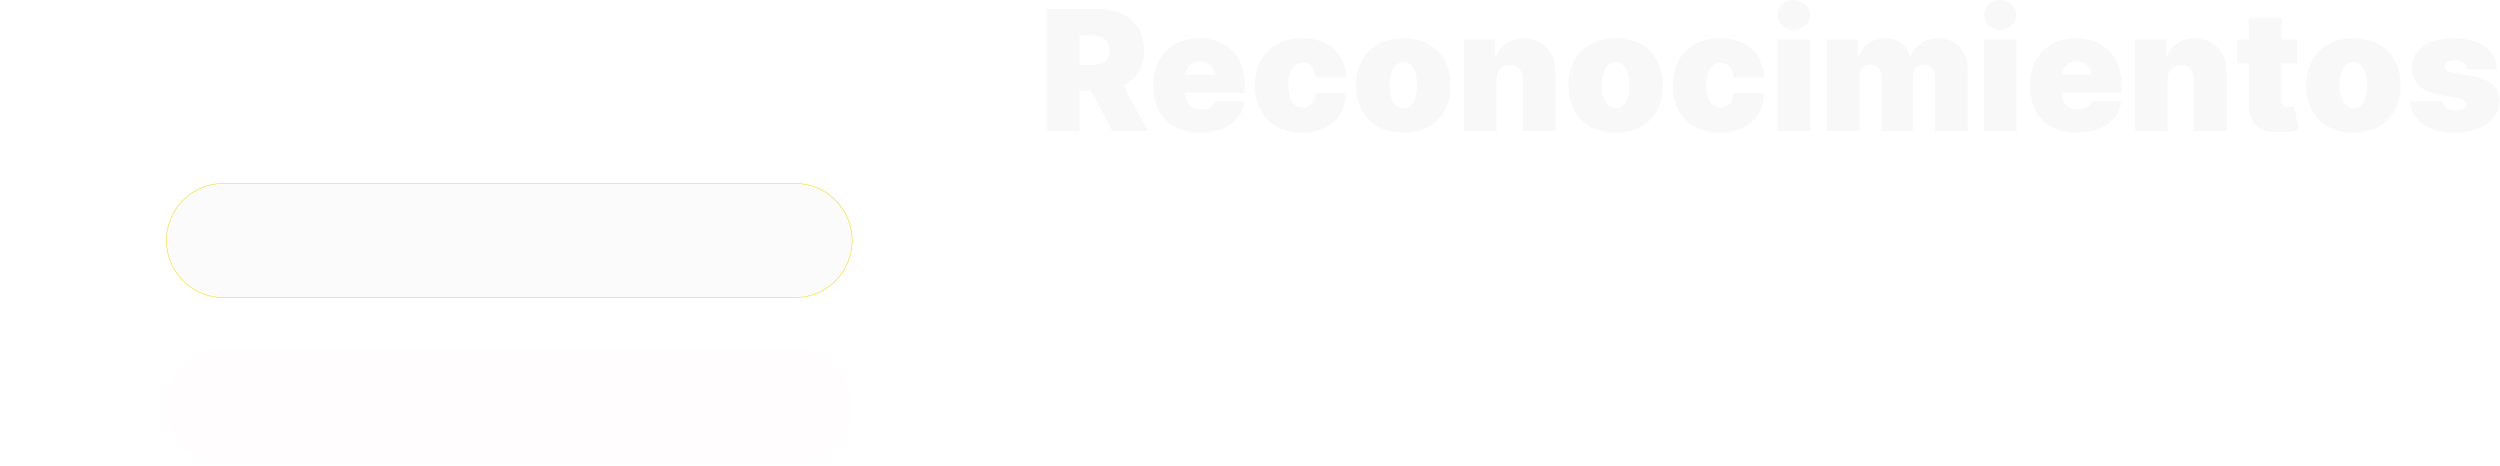 <svg width="2734" height="510" viewBox="0 0 2734 510" fill="none" xmlns="http://www.w3.org/2000/svg">
<g filter="url(#filter0_d_480_204)">
<path d="M181.68 75.164C181.68 40.686 209.626 12.737 244.1 12.737H869.102C903.575 12.737 931.521 40.686 931.521 75.164C931.521 109.642 903.575 137.59 869.102 137.59H244.1C209.626 137.59 181.68 109.642 181.68 75.164Z" fill="white"/>
<path d="M244.1 13.072H869.102C903.39 13.072 931.186 40.872 931.186 75.164C931.186 109.456 903.39 137.255 869.102 137.255H244.1C209.811 137.255 182.015 109.456 182.014 75.164C182.014 40.872 209.811 13.072 244.1 13.072Z" fill="white"/>
</g>
<g filter="url(#filter1_d_480_204)">
<path d="M182.024 260.038C182.024 225.56 209.97 197.611 244.444 197.611H869.446C903.92 197.611 931.866 225.56 931.866 260.038C931.866 294.515 903.92 322.464 869.446 322.464H244.444C209.97 322.464 182.024 294.515 182.024 260.038Z" fill="#FBFBFB"/>
<path d="M869.446 197.572C903.941 197.572 931.904 225.538 931.904 260.038C931.904 294.536 903.94 322.503 869.446 322.503H244.444C209.949 322.503 181.985 294.536 181.985 260.038C181.985 225.538 209.949 197.572 244.444 197.572H869.446Z" stroke="#F5E140" stroke-width="0.749"/>
</g>
<g filter="url(#filter2_d_480_204)">
<path d="M181.68 441.08C181.68 406.602 209.626 378.653 244.1 378.653H869.102C903.575 378.653 931.521 406.602 931.521 441.08C931.521 475.557 903.575 503.506 869.102 503.506H244.1C209.626 503.506 181.68 475.557 181.68 441.08Z" fill="#FFFDFD"/>
</g>
<path d="M63.628 318.076C98.769 318.076 127.256 289.585 127.256 254.441C127.256 219.296 98.769 190.806 63.628 190.806C28.487 190.806 0 219.296 0 254.441C0 289.585 28.487 318.076 63.628 318.076Z" fill="white"/>
<path d="M1043.82 137.133C1078.96 137.133 1107.44 108.643 1107.44 73.498C1107.44 38.354 1078.96 9.863 1043.82 9.863C1008.68 9.863 980.188 38.354 980.188 73.498C980.188 108.643 1008.68 137.133 1043.82 137.133Z" fill="white"/>
<path d="M1043.82 502.091C1078.96 502.091 1107.44 473.601 1107.44 438.456C1107.44 403.312 1078.96 374.821 1043.82 374.821C1008.68 374.821 980.188 403.312 980.188 438.456C980.188 473.601 1008.68 502.091 1043.82 502.091Z" fill="white"/>
<path d="M1144.46 143.177V9.892H1201.8C1211.65 9.892 1220.29 11.693 1227.67 15.294C1235.07 18.895 1240.81 24.08 1244.92 30.848C1249.03 37.616 1251.09 45.73 1251.09 55.188C1251.09 64.733 1248.97 72.782 1244.73 79.333C1240.53 85.884 1234.63 90.831 1227.02 94.172C1219.47 97.513 1210.63 99.183 1200.51 99.183H1166.26V71.068H1193.24C1197.48 71.068 1201.09 70.547 1204.06 69.506C1207.11 68.421 1209.41 66.707 1211.01 64.365C1212.66 62.022 1213.48 58.963 1213.48 55.188C1213.48 51.37 1212.66 48.268 1211.01 45.882C1209.41 43.452 1207.11 41.673 1204.06 40.545C1201.09 39.374 1197.48 38.788 1193.24 38.788H1180.53V143.177H1144.46ZM1222.29 82.001L1255.5 143.177H1216.33L1183.9 82.001H1222.29ZM1312.57 145C1301.93 145 1292.77 142.959 1285.06 138.882C1277.41 134.76 1271.52 128.859 1267.37 121.179C1263.26 113.457 1261.21 104.216 1261.21 93.456C1261.21 83.129 1263.28 74.105 1267.43 66.382C1271.57 58.659 1277.43 52.65 1285 48.355C1292.57 44.059 1301.5 41.912 1311.79 41.912C1319.3 41.912 1326.11 43.083 1332.22 45.426C1338.31 47.769 1343.52 51.175 1347.84 55.644C1352.17 60.069 1355.5 65.449 1357.82 71.784C1360.16 78.118 1361.32 85.255 1361.32 93.195V101.526H1272.35V81.741H1328.39C1328.34 78.877 1327.61 76.361 1326.19 74.192C1324.8 71.979 1322.92 70.265 1320.54 69.05C1318.2 67.792 1315.55 67.163 1312.57 67.163C1309.68 67.163 1307.01 67.792 1304.6 69.05C1302.16 70.265 1300.22 71.957 1298.76 74.126C1297.33 76.296 1296.57 78.834 1296.47 81.741V103.087C1296.47 106.298 1297.16 109.162 1298.49 111.678C1299.84 114.194 1301.76 116.168 1304.25 117.6C1306.77 119.032 1309.79 119.747 1313.35 119.747C1315.8 119.747 1318.05 119.4 1320.08 118.707C1322.15 118.012 1323.94 117.014 1325.41 115.714C1326.87 114.368 1327.96 112.762 1328.64 110.897H1361.32C1360.2 117.838 1357.56 123.869 1353.35 128.989C1349.17 134.065 1343.61 138.013 1336.69 140.835C1329.82 143.61 1321.77 145 1312.57 145ZM1423.93 145C1413.12 145 1403.88 142.852 1396.17 138.557C1388.47 134.218 1382.57 128.187 1378.46 120.463C1374.35 112.697 1372.3 103.694 1372.3 93.456C1372.3 83.216 1374.35 74.235 1378.46 66.512C1382.57 58.746 1388.47 52.715 1396.17 48.42C1403.88 44.081 1413.12 41.912 1423.93 41.912C1433.7 41.912 1442.15 43.691 1449.28 47.248C1456.45 50.763 1462.01 55.752 1465.95 62.217C1469.88 68.638 1471.88 76.188 1471.92 84.865H1438.71C1438.23 79.615 1436.73 75.623 1434.18 72.89C1431.67 70.113 1428.42 68.725 1424.44 68.725C1421.34 68.725 1418.62 69.636 1416.28 71.458C1413.94 73.237 1412.13 75.949 1410.82 79.593C1409.53 83.194 1408.88 87.728 1408.88 93.195C1408.88 98.662 1409.53 103.217 1410.82 106.861C1412.13 110.464 1413.94 113.175 1416.28 114.998C1418.62 116.775 1421.34 117.665 1424.44 117.665C1427.08 117.665 1429.42 117.058 1431.46 115.843C1433.48 114.585 1435.13 112.762 1436.39 110.376C1437.68 107.946 1438.46 104.996 1438.71 101.526H1471.92C1471.79 110.332 1469.77 118.012 1465.89 124.564C1461.99 131.072 1456.47 136.104 1449.34 139.662C1442.26 143.221 1433.78 145 1423.93 145ZM1534.68 145C1523.87 145 1514.61 142.852 1506.92 138.557C1499.22 134.218 1493.32 128.187 1489.21 120.463C1485.1 112.697 1483.05 103.694 1483.05 93.456C1483.05 83.216 1485.1 74.235 1489.21 66.512C1493.32 58.746 1499.22 52.715 1506.92 48.42C1514.61 44.081 1523.87 41.912 1534.68 41.912C1545.48 41.912 1554.74 44.081 1562.43 48.42C1570.13 52.715 1576.03 58.746 1580.14 66.512C1584.25 74.235 1586.3 83.216 1586.3 93.456C1586.3 103.694 1584.25 112.697 1580.14 120.463C1576.03 128.187 1570.13 134.218 1562.43 138.557C1554.74 142.852 1545.48 145 1534.68 145ZM1534.94 118.445C1537.97 118.445 1540.57 117.426 1542.78 115.387C1544.99 113.348 1546.7 110.441 1547.9 106.667C1549.11 102.893 1549.72 98.401 1549.72 93.195C1549.72 87.945 1549.11 83.455 1547.9 79.724C1546.7 75.949 1544.99 73.042 1542.78 71.003C1540.57 68.963 1537.97 67.944 1534.94 67.944C1531.73 67.944 1528.99 68.963 1526.71 71.003C1524.4 73.042 1522.65 75.949 1521.46 79.724C1520.24 83.455 1519.63 87.945 1519.63 93.195C1519.63 98.401 1520.24 102.893 1521.46 106.667C1522.65 110.441 1524.4 113.348 1526.71 115.387C1528.99 117.426 1531.73 118.445 1534.94 118.445ZM1636.62 86.948V143.177H1600.82V43.214H1634.81V62.217H1635.84C1638.01 55.882 1641.81 50.915 1647.25 47.313C1652.75 43.712 1659.14 41.912 1666.45 41.912C1673.5 41.912 1679.61 43.539 1684.8 46.793C1690.03 50.004 1694.09 54.429 1696.94 60.069C1699.83 65.71 1701.26 72.153 1701.22 79.398V143.177H1665.42V86.948C1665.46 82.001 1664.2 78.118 1661.65 75.298C1659.14 72.478 1655.64 71.068 1651.15 71.068C1648.2 71.068 1645.64 71.719 1643.43 73.02C1641.26 74.278 1639.61 76.101 1638.44 78.487C1637.27 80.83 1636.66 83.65 1636.62 86.948ZM1766.87 145C1756.06 145 1746.82 142.852 1739.11 138.557C1731.43 134.218 1725.51 128.187 1721.4 120.463C1717.31 112.697 1715.26 103.694 1715.26 93.456C1715.26 83.216 1717.31 74.235 1721.4 66.512C1725.51 58.746 1731.43 52.715 1739.11 48.42C1746.82 44.081 1756.06 41.912 1766.87 41.912C1777.67 41.912 1786.94 44.081 1794.62 48.42C1802.32 52.715 1808.22 58.746 1812.33 66.512C1816.44 74.235 1818.49 83.216 1818.49 93.456C1818.49 103.694 1816.44 112.697 1812.33 120.463C1808.22 128.187 1802.32 134.218 1794.62 138.557C1786.94 142.852 1777.67 145 1766.87 145ZM1767.13 118.445C1770.16 118.445 1772.76 117.426 1774.97 115.387C1777.18 113.348 1778.89 110.441 1780.11 106.667C1781.3 102.893 1781.91 98.401 1781.91 93.195C1781.91 87.945 1781.3 83.455 1780.11 79.724C1778.89 75.949 1777.18 73.042 1774.97 71.003C1772.76 68.963 1770.16 67.944 1767.13 67.944C1763.94 67.944 1761.18 68.963 1758.9 71.003C1756.59 73.042 1754.84 75.949 1753.65 79.724C1752.43 83.455 1751.82 87.945 1751.82 93.195C1751.82 98.401 1752.43 102.893 1753.65 106.667C1754.84 110.441 1756.59 113.348 1758.9 115.387C1761.18 117.426 1763.94 118.445 1767.13 118.445ZM1881 145C1870.2 145 1860.95 142.852 1853.25 138.557C1845.56 134.218 1839.65 128.187 1835.54 120.463C1831.45 112.697 1829.39 103.694 1829.39 93.456C1829.39 83.216 1831.45 74.235 1835.54 66.512C1839.65 58.746 1845.56 52.715 1853.25 48.42C1860.95 44.081 1870.2 41.912 1881 41.912C1890.78 41.912 1899.23 43.691 1906.36 47.248C1913.53 50.763 1919.09 55.752 1923.02 62.217C1926.96 68.638 1928.96 76.188 1929 84.865H1895.78C1895.31 79.615 1893.8 75.623 1891.26 72.89C1888.74 70.113 1885.51 68.725 1881.52 68.725C1878.42 68.725 1875.7 69.636 1873.36 71.458C1871.02 73.237 1869.21 75.949 1867.91 79.593C1866.6 83.194 1865.96 87.728 1865.96 93.195C1865.96 98.662 1866.6 103.217 1867.91 106.861C1869.21 110.464 1871.02 113.175 1873.36 114.998C1875.7 116.775 1878.42 117.665 1881.52 117.665C1884.16 117.665 1886.5 117.058 1888.54 115.843C1890.55 114.585 1892.21 112.762 1893.46 110.376C1894.76 107.946 1895.54 104.996 1895.78 101.526H1929C1928.86 110.332 1926.85 118.012 1922.97 124.564C1919.07 131.072 1913.57 136.104 1906.44 139.662C1899.34 143.221 1890.86 145 1881 145ZM1943.76 143.177V43.214H1979.56V143.177H1943.76ZM1961.66 32.8C1956.83 32.8 1952.68 31.195 1949.22 27.985C1945.76 24.774 1944.02 20.912 1944.02 16.4C1944.02 11.888 1945.76 8.027 1949.22 4.816C1952.68 1.605 1956.83 0 1961.66 0C1966.55 0 1970.69 1.605 1974.12 4.816C1977.58 8.027 1979.31 11.888 1979.31 16.4C1979.31 20.912 1977.58 24.774 1974.12 27.985C1970.69 31.195 1966.55 32.8 1961.66 32.8ZM1997.8 143.177V43.214H2031.78V62.217H2032.82C2034.9 55.969 2038.43 51.023 2043.46 47.379C2048.48 43.734 2054.43 41.912 2061.36 41.912C2068.36 41.912 2074.39 43.777 2079.45 47.509C2084.51 51.197 2087.55 56.099 2088.6 62.217H2089.62C2091.32 56.099 2094.91 51.197 2100.39 47.509C2105.89 43.777 2112.32 41.912 2119.72 41.912C2129.27 41.912 2137.01 44.992 2142.94 51.153C2148.9 57.314 2151.88 65.514 2151.88 75.754V143.177H2116.08V84.865C2116.08 80.483 2114.98 77.055 2112.77 74.582C2110.57 72.066 2107.62 70.808 2103.89 70.808C2100.22 70.808 2097.31 72.066 2095.14 74.582C2093.03 77.055 2091.96 80.483 2091.96 84.865V143.177H2057.72V84.865C2057.72 80.483 2056.62 77.055 2054.41 74.582C2052.21 72.066 2049.26 70.808 2045.53 70.808C2043.08 70.808 2040.94 71.372 2039.18 72.5C2037.41 73.628 2036.02 75.255 2035.03 77.381C2034.08 79.463 2033.6 81.958 2033.6 84.865V143.177H1997.8ZM2169.54 143.177V43.214H2205.34V143.177H2169.54ZM2187.44 32.8C2182.59 32.8 2178.44 31.195 2174.98 27.985C2171.54 24.774 2169.8 20.912 2169.8 16.4C2169.8 11.888 2171.54 8.027 2174.98 4.816C2178.44 1.605 2182.59 0 2187.44 0C2192.33 0 2196.47 1.605 2199.9 4.816C2203.34 8.027 2205.07 11.888 2205.07 16.4C2205.07 20.912 2203.34 24.774 2199.9 27.985C2196.47 31.195 2192.33 32.8 2187.44 32.8ZM2271.31 145C2260.68 145 2251.51 142.959 2243.8 138.882C2236.16 134.76 2230.26 128.859 2226.11 121.179C2222 113.457 2219.95 104.216 2219.95 93.456C2219.95 83.129 2222.02 74.105 2226.17 66.382C2230.32 58.659 2236.17 52.65 2243.75 48.355C2251.32 44.059 2260.24 41.912 2270.53 41.912C2278.04 41.912 2284.85 43.083 2290.96 45.426C2297.05 47.769 2302.26 51.175 2306.58 55.644C2310.91 60.069 2314.24 65.449 2316.56 71.784C2318.9 78.118 2320.06 85.255 2320.06 93.195V101.526H2231.1V81.741H2287.14C2287.08 78.877 2286.36 76.361 2284.93 74.192C2283.54 71.979 2281.66 70.265 2279.28 69.05C2276.94 67.792 2274.3 67.163 2271.31 67.163C2268.42 67.163 2265.75 67.792 2263.34 69.05C2260.9 70.265 2258.96 71.957 2257.5 74.126C2256.07 76.296 2255.31 78.834 2255.22 81.741V103.087C2255.22 106.298 2255.9 109.162 2257.23 111.678C2258.58 114.194 2260.5 116.168 2263 117.6C2265.51 119.032 2268.53 119.747 2272.09 119.747C2274.54 119.747 2276.79 119.4 2278.82 118.707C2280.9 118.012 2282.68 117.014 2284.15 115.714C2285.61 114.368 2286.7 112.762 2287.38 110.897H2320.06C2318.94 117.838 2316.3 123.869 2312.09 128.989C2307.91 134.065 2302.35 138.013 2295.43 140.835C2288.56 143.61 2280.52 145 2271.31 145ZM2370.47 86.948V143.177H2334.67V43.214H2368.67V62.217H2369.69C2371.86 55.882 2375.67 50.915 2381.11 47.313C2386.61 43.712 2393 41.912 2400.3 41.912C2407.36 41.912 2413.47 43.539 2418.66 46.793C2423.89 50.004 2427.94 54.429 2430.8 60.069C2433.69 65.71 2435.11 72.153 2435.08 79.398V143.177H2399.27V86.948C2399.31 82.001 2398.06 78.118 2395.51 75.298C2393 72.478 2389.5 71.068 2385.01 71.068C2382.06 71.068 2379.49 71.719 2377.28 73.02C2375.12 74.278 2373.46 76.101 2372.3 78.487C2371.12 80.83 2370.51 83.65 2370.47 86.948ZM2512.14 43.214V69.246H2446.51V43.214H2512.14ZM2459.23 19.264H2495.02V111.027C2495.02 112.415 2495.26 113.587 2495.74 114.541C2496.21 115.452 2496.94 116.147 2497.95 116.624C2498.93 117.058 2500.21 117.275 2501.77 117.275C2502.85 117.275 2504.11 117.145 2505.54 116.884C2507 116.624 2508.08 116.407 2508.77 116.233L2513.96 141.485C2512.36 141.963 2510.06 142.547 2507.08 143.242C2504.15 143.937 2500.65 144.391 2496.58 144.609C2488.36 145.042 2481.47 144.196 2475.9 142.07C2470.31 139.901 2466.12 136.495 2463.3 131.853C2460.51 127.21 2459.14 121.397 2459.23 114.412V19.264ZM2573.67 145C2562.87 145 2553.61 142.852 2545.92 138.557C2538.22 134.218 2532.32 128.187 2528.21 120.463C2524.1 112.697 2522.05 103.694 2522.05 93.456C2522.05 83.216 2524.1 74.235 2528.21 66.512C2532.32 58.746 2538.22 52.715 2545.92 48.42C2553.61 44.081 2562.87 41.912 2573.67 41.912C2584.48 41.912 2593.72 44.081 2601.43 48.42C2609.11 52.715 2615.03 58.746 2619.12 66.512C2623.23 74.235 2625.28 83.216 2625.28 93.456C2625.28 103.694 2623.23 112.697 2619.12 120.463C2615.03 128.187 2609.11 134.218 2601.43 138.557C2593.72 142.852 2584.48 145 2573.67 145ZM2573.92 118.445C2576.95 118.445 2579.57 117.426 2581.78 115.387C2583.98 113.348 2585.7 110.441 2586.9 106.667C2588.11 102.893 2588.72 98.401 2588.72 93.195C2588.72 87.945 2588.11 83.455 2586.9 79.724C2585.7 75.949 2583.98 73.042 2581.78 71.003C2579.57 68.963 2576.95 67.944 2573.92 67.944C2570.73 67.944 2567.99 68.963 2565.68 71.003C2563.4 73.042 2561.65 75.949 2560.43 79.724C2559.24 83.455 2558.63 87.945 2558.63 93.195C2558.63 98.401 2559.24 102.893 2560.43 106.667C2561.65 110.441 2563.4 113.348 2565.68 115.387C2567.99 117.426 2570.73 118.445 2573.92 118.445ZM2730.86 75.754H2697.93C2697.74 73.714 2697.04 71.957 2695.78 70.482C2694.53 69.007 2692.91 67.879 2690.91 67.098C2688.97 66.273 2686.8 65.861 2684.42 65.861C2681.36 65.861 2678.72 66.425 2676.53 67.553C2674.32 68.682 2673.24 70.287 2673.28 72.369C2673.24 73.844 2673.87 75.211 2675.16 76.469C2676.49 77.728 2679.08 78.704 2682.88 79.398L2703.1 83.043C2713.32 84.908 2720.89 88.054 2725.87 92.479C2730.88 96.862 2733.41 102.74 2733.46 110.116C2733.41 117.231 2731.3 123.415 2727.11 128.664C2722.94 133.87 2717.28 137.906 2710.05 140.77C2702.88 143.589 2694.68 145 2685.47 145C2670.25 145 2658.34 141.875 2649.75 135.627C2641.19 129.38 2636.39 121.137 2635.4 110.897H2670.94C2671.41 114.064 2672.97 116.515 2675.62 118.251C2678.3 119.944 2681.67 120.79 2685.74 120.79C2689.01 120.79 2691.71 120.225 2693.84 119.096C2695.99 117.968 2697.09 116.365 2697.15 114.282C2697.09 112.373 2696.14 110.853 2694.3 109.725C2692.47 108.597 2689.62 107.686 2685.74 106.991L2668.08 103.868C2657.93 102.089 2650.32 98.706 2645.26 93.716C2640.2 88.726 2637.7 82.305 2637.74 74.452C2637.7 67.51 2639.51 61.631 2643.18 56.815C2646.91 51.956 2652.2 48.268 2659.07 45.752C2665.99 43.192 2674.19 41.912 2683.66 41.912C2698.04 41.912 2709.4 44.905 2717.69 50.893C2726.05 56.88 2730.44 65.167 2730.86 75.754Z" fill="#F8F8F8"/>
<path d="M1144.46 190.893H1189.53L1220.5 266.385H1222.07L1253.06 190.893H1298.11V324.177H1262.69V247.121H1261.65L1231.96 323.136H1210.61L1180.94 246.602H1179.89V324.177H1144.46V190.893ZM1363.7 326C1353.01 326 1343.82 323.959 1336.09 319.882C1328.41 315.76 1322.49 309.859 1318.31 302.179C1314.21 294.457 1312.14 285.216 1312.14 274.456C1312.14 264.128 1314.23 255.105 1318.39 247.383C1322.55 239.659 1328.43 233.651 1336.03 229.356C1343.61 225.06 1352.59 222.913 1362.92 222.913C1370.46 222.913 1377.3 224.083 1383.43 226.425C1389.54 228.77 1394.77 232.175 1399.11 236.644C1403.44 241.069 1406.78 246.449 1409.13 252.783C1411.48 259.117 1412.64 266.255 1412.64 274.195V282.526H1323.33V262.741H1379.57C1379.53 259.877 1378.79 257.361 1377.36 255.192C1375.98 252.98 1374.09 251.266 1371.7 250.049C1369.35 248.791 1366.68 248.163 1363.7 248.163C1360.78 248.163 1358.13 248.791 1355.68 250.049C1353.26 251.266 1351.31 252.957 1349.82 255.127C1348.39 257.296 1347.64 259.833 1347.55 262.741V284.087C1347.55 287.298 1348.22 290.162 1349.57 292.678C1350.91 295.194 1352.84 297.168 1355.36 298.6C1357.88 300.032 1360.91 300.747 1364.47 300.747C1366.95 300.747 1369.2 300.4 1371.25 299.707C1373.33 299.012 1375.1 298.014 1376.59 296.714C1378.06 295.368 1379.15 293.762 1379.84 291.897H1412.64C1411.52 298.838 1408.84 304.869 1404.64 309.989C1400.42 315.065 1394.85 319.013 1387.92 321.835C1381 324.61 1372.94 326 1363.7 326ZM1350.41 211.718L1362.92 182.562H1393.64L1374.11 211.718H1350.41ZM1463.52 325.479C1456.39 325.479 1449.84 323.614 1443.85 319.882C1437.91 316.149 1433.13 310.489 1429.53 302.895C1425.97 295.303 1424.18 285.737 1424.18 274.195C1424.18 262.134 1426.05 252.329 1429.79 244.779C1433.55 237.23 1438.42 231.698 1444.36 228.183C1450.36 224.669 1456.64 222.913 1463.25 222.913C1468.19 222.913 1472.53 223.779 1476.27 225.515C1480 227.208 1483.13 229.485 1485.65 232.349C1488.15 235.169 1490.06 238.271 1491.38 241.655H1491.89V190.893H1527.83V324.177H1492.16V307.776H1491.38C1489.98 311.161 1487.98 314.198 1485.38 316.888C1482.82 319.534 1479.69 321.638 1476 323.201C1472.36 324.719 1468.19 325.479 1463.52 325.479ZM1476.79 297.884C1480.09 297.884 1482.9 296.929 1485.25 295.02C1487.63 293.069 1489.47 290.336 1490.73 286.821C1492.03 283.263 1492.67 279.055 1492.67 274.195C1492.67 269.249 1492.03 265.018 1490.73 261.504C1489.47 257.947 1487.63 255.234 1485.25 253.369C1482.9 251.46 1480.09 250.506 1476.79 250.506C1473.48 250.506 1470.68 251.46 1468.33 253.369C1466.02 255.234 1464.24 257.947 1462.98 261.504C1461.78 265.018 1461.17 269.249 1461.17 274.195C1461.17 279.141 1461.78 283.392 1462.98 286.951C1464.24 290.465 1466.02 293.176 1468.33 295.085C1470.68 296.952 1473.48 297.884 1476.79 297.884ZM1545.47 324.177V224.213H1581.39V324.177H1545.47ZM1563.44 213.801C1558.57 213.801 1554.41 212.195 1550.94 208.984C1547.46 205.773 1545.72 201.913 1545.72 197.4C1545.72 192.888 1547.46 189.027 1550.94 185.816C1554.41 182.605 1558.57 181 1563.44 181C1568.33 181 1572.51 182.605 1575.93 185.816C1579.41 189.027 1581.15 192.888 1581.15 197.4C1581.15 201.913 1579.41 205.773 1575.93 208.984C1572.51 212.195 1568.33 213.801 1563.44 213.801ZM1647.88 326C1637.04 326 1627.74 323.852 1620.02 319.557C1612.29 315.218 1606.37 309.187 1602.25 301.463C1598.12 293.697 1596.06 284.694 1596.06 274.456C1596.06 264.216 1598.12 255.234 1602.25 247.512C1606.37 239.746 1612.29 233.716 1620.02 229.421C1627.74 225.081 1637.04 222.913 1647.88 222.913C1657.7 222.913 1666.18 224.69 1673.34 228.248C1680.54 231.763 1686.11 236.753 1690.07 243.217C1694.02 249.639 1696.01 257.187 1696.06 265.866H1662.72C1662.25 260.616 1660.74 256.624 1658.18 253.89C1655.66 251.113 1652.39 249.725 1648.4 249.725C1645.29 249.725 1642.54 250.636 1640.21 252.459C1637.86 254.238 1636.05 256.949 1634.73 260.593C1633.43 264.195 1632.78 268.729 1632.78 274.195C1632.78 279.662 1633.43 284.217 1634.73 287.861C1636.05 291.464 1637.86 294.175 1640.21 295.998C1642.54 297.775 1645.29 298.665 1648.4 298.665C1651.05 298.665 1653.4 298.058 1655.43 296.843C1657.47 295.585 1659.13 293.762 1660.39 291.376C1661.69 288.946 1662.47 285.996 1662.72 282.526H1696.06C1695.93 291.332 1693.91 299.012 1690.01 305.564C1686.1 312.072 1680.56 317.104 1673.4 320.662C1666.29 324.221 1657.78 326 1647.88 326ZM1759.06 326C1748.21 326 1738.91 323.852 1731.2 319.557C1723.47 315.218 1717.55 309.187 1713.42 301.463C1709.3 293.697 1707.23 284.694 1707.23 274.456C1707.23 264.216 1709.3 255.234 1713.42 247.512C1717.55 239.746 1723.47 233.716 1731.2 229.421C1738.91 225.081 1748.21 222.913 1759.06 222.913C1769.91 222.913 1779.19 225.081 1786.92 229.421C1794.64 233.716 1800.57 239.746 1804.7 247.512C1808.82 255.234 1810.87 264.216 1810.87 274.456C1810.87 284.694 1808.82 293.697 1804.7 301.463C1800.57 309.187 1794.64 315.218 1786.92 319.557C1779.19 323.852 1769.91 326 1759.06 326ZM1759.31 299.446C1762.36 299.446 1764.98 298.426 1767.2 296.387C1769.41 294.348 1771.13 291.441 1772.33 287.667C1773.55 283.893 1774.17 279.401 1774.17 274.195C1774.17 268.945 1773.55 264.455 1772.33 260.723C1771.13 256.949 1769.41 254.041 1767.2 252.002C1764.98 249.964 1762.36 248.944 1759.31 248.944C1756.1 248.944 1753.35 249.964 1751.06 252.002C1748.75 254.041 1746.99 256.949 1745.77 260.723C1744.57 264.455 1743.96 268.945 1743.96 274.195C1743.96 279.401 1744.57 283.893 1745.77 287.667C1746.99 291.441 1748.75 294.348 1751.06 296.387C1753.35 298.426 1756.1 299.446 1759.31 299.446ZM1916.85 256.754H1883.79C1883.62 254.715 1882.9 252.957 1881.64 251.481C1880.38 250.007 1878.75 248.879 1876.75 248.098C1874.8 247.274 1872.64 246.861 1870.25 246.861C1867.16 246.861 1864.53 247.425 1862.31 248.553C1860.1 249.681 1859.01 251.286 1859.05 253.369C1859.01 254.845 1859.64 256.212 1860.94 257.47C1862.29 258.728 1864.87 259.703 1868.69 260.398L1888.99 264.043C1899.24 265.908 1906.86 269.054 1911.85 273.479C1916.89 277.862 1919.43 283.74 1919.46 291.116C1919.43 298.231 1917.29 304.415 1913.09 309.665C1908.92 314.87 1903.21 318.906 1895.96 321.77C1888.76 324.589 1880.53 326 1871.29 326C1856.01 326 1844.06 322.875 1835.42 316.627C1826.83 310.38 1822.04 302.137 1821.03 291.897H1856.7C1857.17 295.064 1858.74 297.515 1861.39 299.251C1864.09 300.944 1867.47 301.79 1871.55 301.79C1874.84 301.79 1877.57 301.225 1879.69 300.096C1881.86 298.968 1882.95 297.365 1883.01 295.282C1882.95 293.373 1882 291.853 1880.15 290.725C1878.31 289.597 1875.45 288.686 1871.55 287.991L1853.83 284.868C1843.64 283.089 1836 279.706 1830.92 274.716C1825.86 269.726 1823.34 263.306 1823.37 255.452C1823.34 248.511 1825.15 242.631 1828.84 237.814C1832.58 232.956 1837.89 229.268 1844.8 226.752C1851.73 224.192 1859.96 222.913 1869.47 222.913C1883.91 222.913 1895.31 225.906 1903.63 231.893C1912.02 237.879 1916.43 246.167 1916.85 256.754Z" fill="white"/>
<path d="M1186.39 505.043H1144.46L1191.69 362H1244.78L1291.99 505.043H1250.09L1218.8 401.392H1217.68L1186.39 505.043ZM1178.56 448.609H1257.34V477.663H1178.56V448.609ZM1306.34 505.043V397.76H1342.93V418.156H1344.06C1346.29 411.45 1350.1 406.141 1355.51 402.23C1360.92 398.319 1367.33 396.365 1374.79 396.365C1382.33 396.365 1388.83 398.366 1394.28 402.37C1399.73 406.328 1403.01 411.589 1404.13 418.156H1405.24C1407.07 411.589 1410.94 406.328 1416.84 402.37C1422.76 398.366 1429.69 396.365 1437.66 396.365C1447.94 396.365 1456.28 399.669 1462.67 406.281C1469.09 412.894 1472.31 421.694 1472.31 432.684V505.043H1433.74V442.463C1433.74 437.759 1432.55 434.081 1430.18 431.426C1427.8 428.725 1424.63 427.375 1420.61 427.375C1416.65 427.375 1413.52 428.725 1411.18 431.426C1408.91 434.081 1407.76 437.759 1407.76 442.463V505.043H1370.88V442.463C1370.88 437.759 1369.69 434.081 1367.31 431.426C1364.94 428.725 1361.76 427.375 1357.75 427.375C1355.1 427.375 1352.81 427.98 1350.9 429.191C1349 430.401 1347.5 432.147 1346.43 434.429C1345.41 436.665 1344.9 439.342 1344.9 442.463V505.043H1306.34ZM1490.77 505.043V362H1529.33V416.48H1529.88C1531.28 412.847 1533.32 409.518 1536.03 406.492C1538.73 403.419 1542.07 400.974 1546.09 399.157C1550.09 397.295 1554.76 396.365 1560.06 396.365C1567.13 396.365 1573.87 398.249 1580.25 402.021C1586.68 405.793 1591.89 411.731 1595.9 419.832C1599.94 427.935 1601.97 438.457 1601.97 451.402C1601.97 463.789 1600.04 474.055 1596.17 482.203C1592.36 490.353 1587.23 496.428 1580.8 500.434C1574.43 504.439 1567.42 506.441 1559.78 506.441C1554.76 506.441 1550.25 505.625 1546.3 503.997C1542.38 502.319 1539.04 500.061 1536.23 497.221C1533.49 494.334 1531.38 491.075 1529.88 487.442H1529.04V505.043H1490.77ZM1528.49 451.402C1528.49 456.618 1529.17 461.133 1530.52 464.952C1531.91 468.724 1533.86 471.658 1536.38 473.752C1538.94 475.801 1541.99 476.825 1545.54 476.825C1549.06 476.825 1552.07 475.825 1554.53 473.822C1557.05 471.773 1558.96 468.864 1560.27 465.092C1561.62 461.273 1562.3 456.71 1562.3 451.402C1562.3 446.093 1561.62 441.553 1560.27 437.781C1558.96 433.964 1557.05 431.053 1554.53 429.051C1552.07 427.002 1549.06 425.978 1545.54 425.978C1541.99 425.978 1538.94 427.002 1536.38 429.051C1533.86 431.053 1531.91 433.964 1530.52 437.781C1529.17 441.553 1528.49 446.093 1528.49 451.402ZM1618.11 505.043V397.76H1655.55V418.156H1656.65C1658.62 410.612 1661.72 405.095 1665.96 401.601C1670.24 398.11 1675.24 396.365 1680.98 396.365C1682.66 396.365 1684.3 396.504 1685.93 396.783C1687.62 397.016 1689.21 397.364 1690.75 397.83V430.727C1688.84 430.076 1686.49 429.586 1683.7 429.26C1680.89 428.934 1678.5 428.773 1676.51 428.773C1672.74 428.773 1669.34 429.633 1666.31 431.356C1663.31 433.032 1660.98 435.407 1659.26 438.48C1657.54 441.508 1656.65 445.069 1656.65 449.166V505.043H1618.11ZM1748.94 507C1737.3 507 1727.32 504.695 1719.05 500.085C1710.75 495.428 1704.4 488.956 1699.97 480.667C1695.54 472.332 1693.33 462.67 1693.33 451.682C1693.33 440.692 1695.54 431.053 1699.97 422.765C1704.4 414.431 1710.75 407.959 1719.05 403.349C1727.32 398.692 1737.3 396.365 1748.94 396.365C1760.58 396.365 1770.54 398.692 1778.84 403.349C1787.14 407.959 1793.49 414.431 1797.91 422.765C1802.34 431.053 1804.55 440.692 1804.55 451.682C1804.55 462.67 1802.34 472.332 1797.91 480.667C1793.49 488.956 1787.14 495.428 1778.84 500.085C1770.54 504.695 1760.58 507 1748.94 507ZM1749.23 478.501C1752.49 478.501 1755.29 477.407 1757.67 475.219C1760.05 473.031 1761.89 469.911 1763.18 465.86C1764.49 461.81 1765.15 456.989 1765.15 451.402C1765.15 445.767 1764.49 440.949 1763.18 436.943C1761.89 432.893 1760.05 429.772 1757.67 427.584C1755.29 425.396 1752.49 424.302 1749.23 424.302C1745.77 424.302 1742.82 425.396 1740.36 427.584C1737.88 429.772 1735.99 432.893 1734.68 436.943C1733.39 440.949 1732.73 445.767 1732.73 451.402C1732.73 456.989 1733.39 461.81 1734.68 465.86C1735.99 469.911 1737.88 473.031 1740.36 475.219C1742.82 477.407 1745.77 478.501 1749.23 478.501ZM1821.31 505.043V483.81L1868.26 427.654V427.097H1822.99V397.76H1913.78V421.229L1871.04 475.149V475.709H1915.46V505.043H1821.31Z" fill="white"/>
<defs>
<filter id="filter0_d_480_204" x="178.685" y="12.737" width="755.832" height="130.844" filterUnits="userSpaceOnUse" color-interpolation-filters="sRGB">
<feFlood flood-opacity="0" result="BackgroundImageFix"/>
<feColorMatrix in="SourceAlpha" type="matrix" values="0 0 0 0 0 0 0 0 0 0 0 0 0 0 0 0 0 0 127 0" result="hardAlpha"/>
<feOffset dy="2.995"/>
<feGaussianBlur stdDeviation="1.498"/>
<feComposite in2="hardAlpha" operator="out"/>
<feColorMatrix type="matrix" values="0 0 0 0 0 0 0 0 0 0 0 0 0 0 0 0 0 0 0.25 0"/>
<feBlend mode="normal" in2="BackgroundImageFix" result="effect1_dropShadow_480_204"/>
<feBlend mode="normal" in="SourceGraphic" in2="effect1_dropShadow_480_204" result="shape"/>
</filter>
<filter id="filter1_d_480_204" x="178.615" y="197.197" width="756.659" height="131.671" filterUnits="userSpaceOnUse" color-interpolation-filters="sRGB">
<feFlood flood-opacity="0" result="BackgroundImageFix"/>
<feColorMatrix in="SourceAlpha" type="matrix" values="0 0 0 0 0 0 0 0 0 0 0 0 0 0 0 0 0 0 127 0" result="hardAlpha"/>
<feOffset dy="2.995"/>
<feGaussianBlur stdDeviation="1.498"/>
<feComposite in2="hardAlpha" operator="out"/>
<feColorMatrix type="matrix" values="0 0 0 0 0 0 0 0 0 0 0 0 0 0 0 0 0 0 0.25 0"/>
<feBlend mode="normal" in2="BackgroundImageFix" result="effect1_dropShadow_480_204"/>
<feBlend mode="normal" in="SourceGraphic" in2="effect1_dropShadow_480_204" result="shape"/>
</filter>
<filter id="filter2_d_480_204" x="178.685" y="378.653" width="755.832" height="130.844" filterUnits="userSpaceOnUse" color-interpolation-filters="sRGB">
<feFlood flood-opacity="0" result="BackgroundImageFix"/>
<feColorMatrix in="SourceAlpha" type="matrix" values="0 0 0 0 0 0 0 0 0 0 0 0 0 0 0 0 0 0 127 0" result="hardAlpha"/>
<feOffset dy="2.995"/>
<feGaussianBlur stdDeviation="1.498"/>
<feComposite in2="hardAlpha" operator="out"/>
<feColorMatrix type="matrix" values="0 0 0 0 0 0 0 0 0 0 0 0 0 0 0 0 0 0 0.25 0"/>
<feBlend mode="normal" in2="BackgroundImageFix" result="effect1_dropShadow_480_204"/>
<feBlend mode="normal" in="SourceGraphic" in2="effect1_dropShadow_480_204" result="shape"/>
</filter>
</defs>
</svg>
